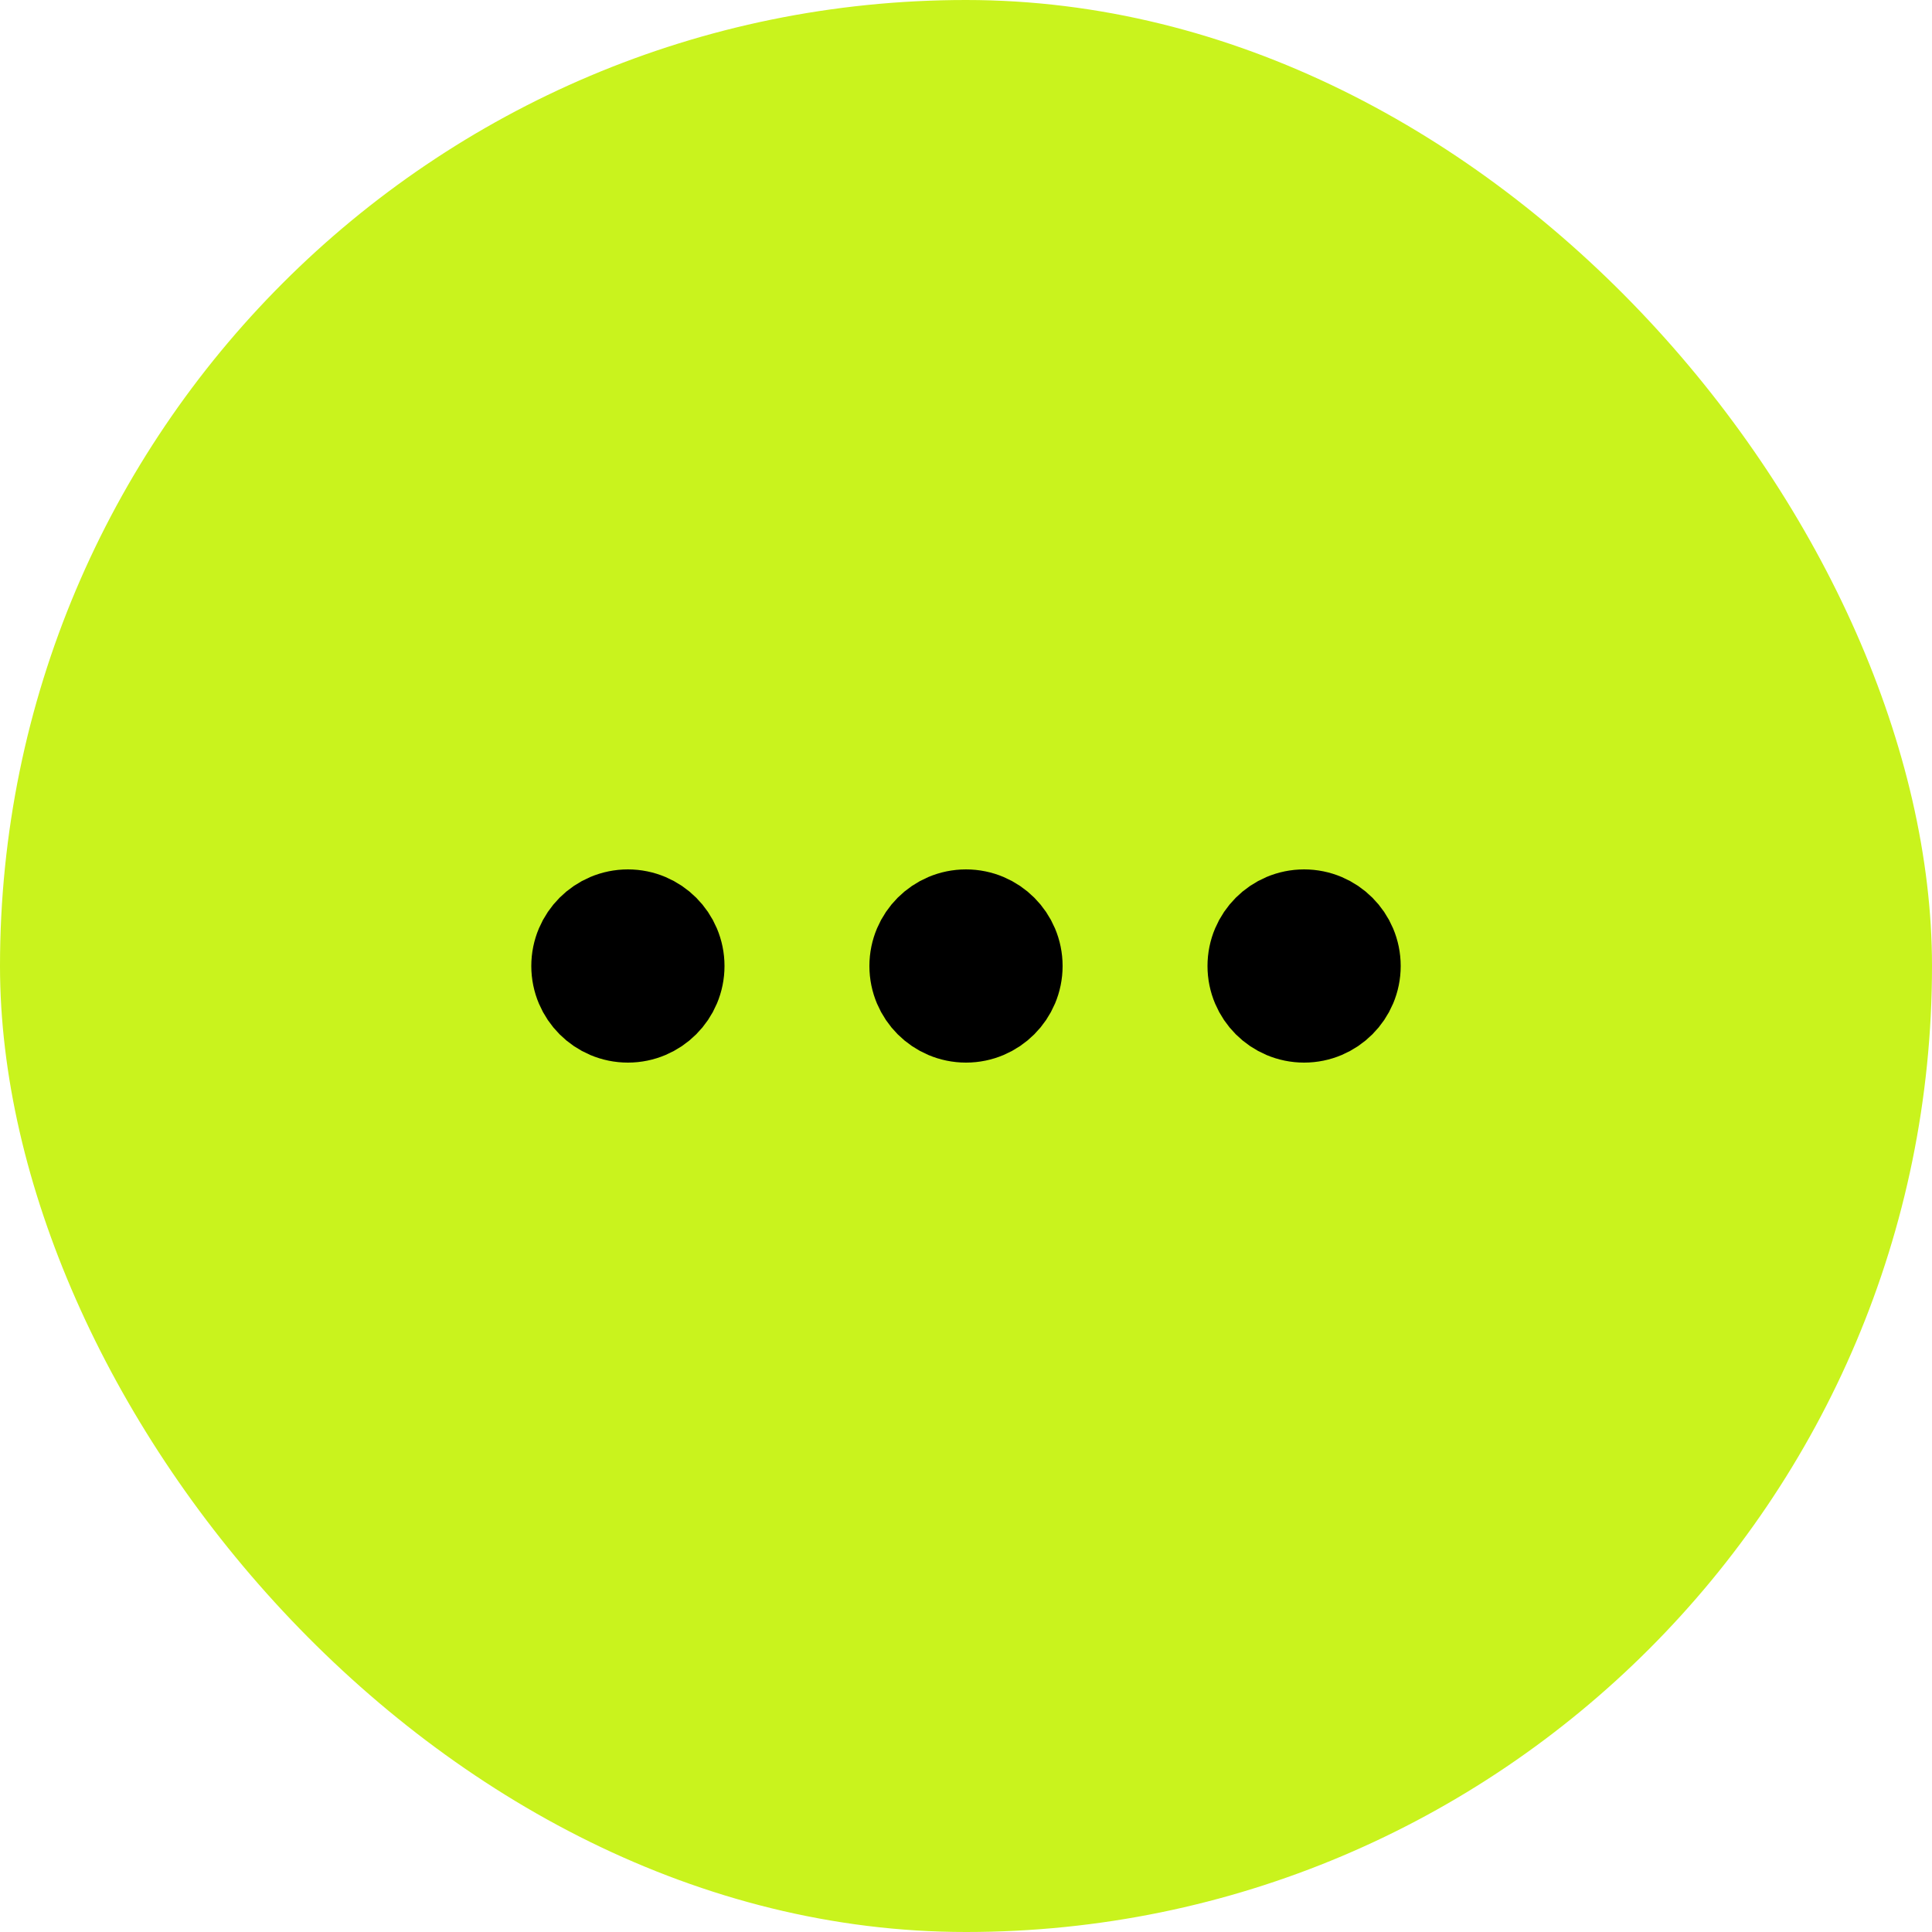 <svg width="40" height="40" viewBox="0 0 40 40" fill="none" xmlns="http://www.w3.org/2000/svg">
<rect width="40" height="40" rx="20" fill="#C9F31D"/>
<path d="M20 21C20.552 21 21 20.552 21 20C21 19.448 20.552 19 20 19C19.448 19 19 19.448 19 20C19 20.552 19.448 21 20 21Z" stroke="black" stroke-width="2" stroke-linecap="round" stroke-linejoin="round"/>
<path d="M27 21C27.552 21 28 20.552 28 20C28 19.448 27.552 19 27 19C26.448 19 26 19.448 26 20C26 20.552 26.448 21 27 21Z" stroke="black" stroke-width="2" stroke-linecap="round" stroke-linejoin="round"/>
<path d="M13 21C13.552 21 14 20.552 14 20C14 19.448 13.552 19 13 19C12.448 19 12 19.448 12 20C12 20.552 12.448 21 13 21Z" stroke="black" stroke-width="2" stroke-linecap="round" stroke-linejoin="round"/>
</svg>
